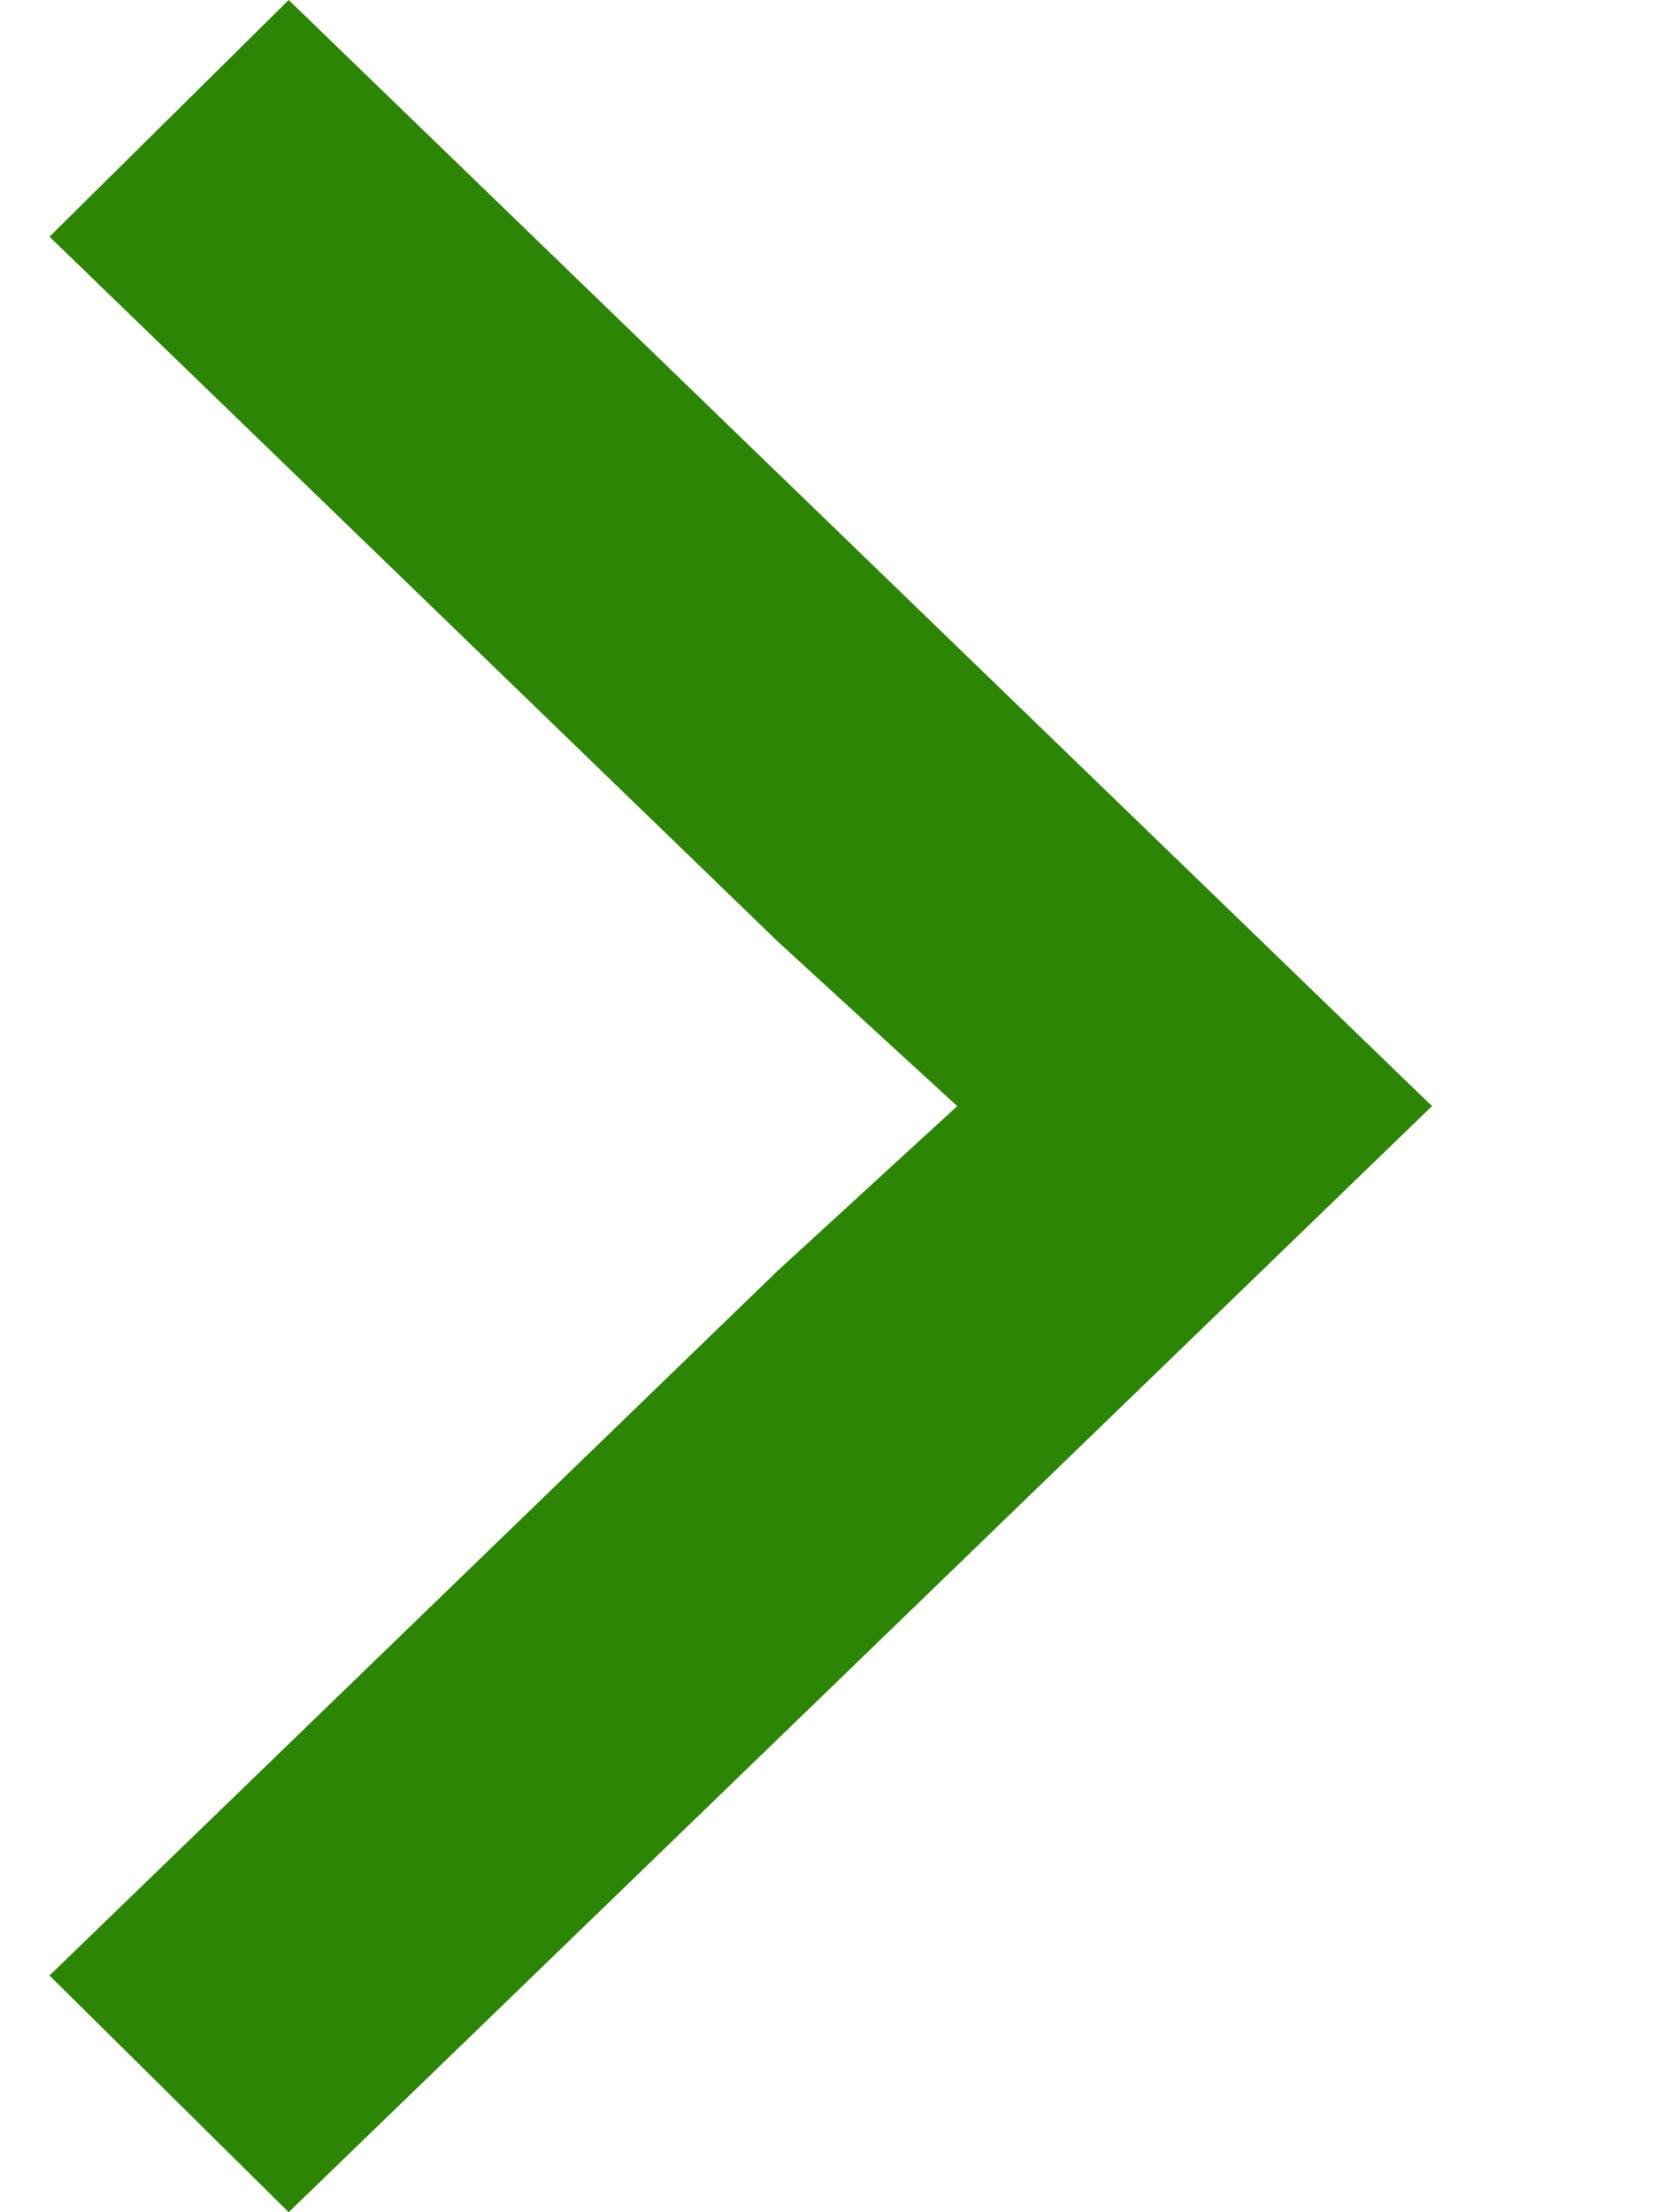<svg width="6" height="8" viewBox="0 0 6 8" fill="none" xmlns="http://www.w3.org/2000/svg">
<path d="M1.044 -1.8073e-07L5.179 4L1.044 8L0.179 7.144L2.813 4.595L3.462 4L2.813 3.405L0.179 0.856L1.044 -1.8073e-07Z" fill="#2D8505"/>
</svg>
